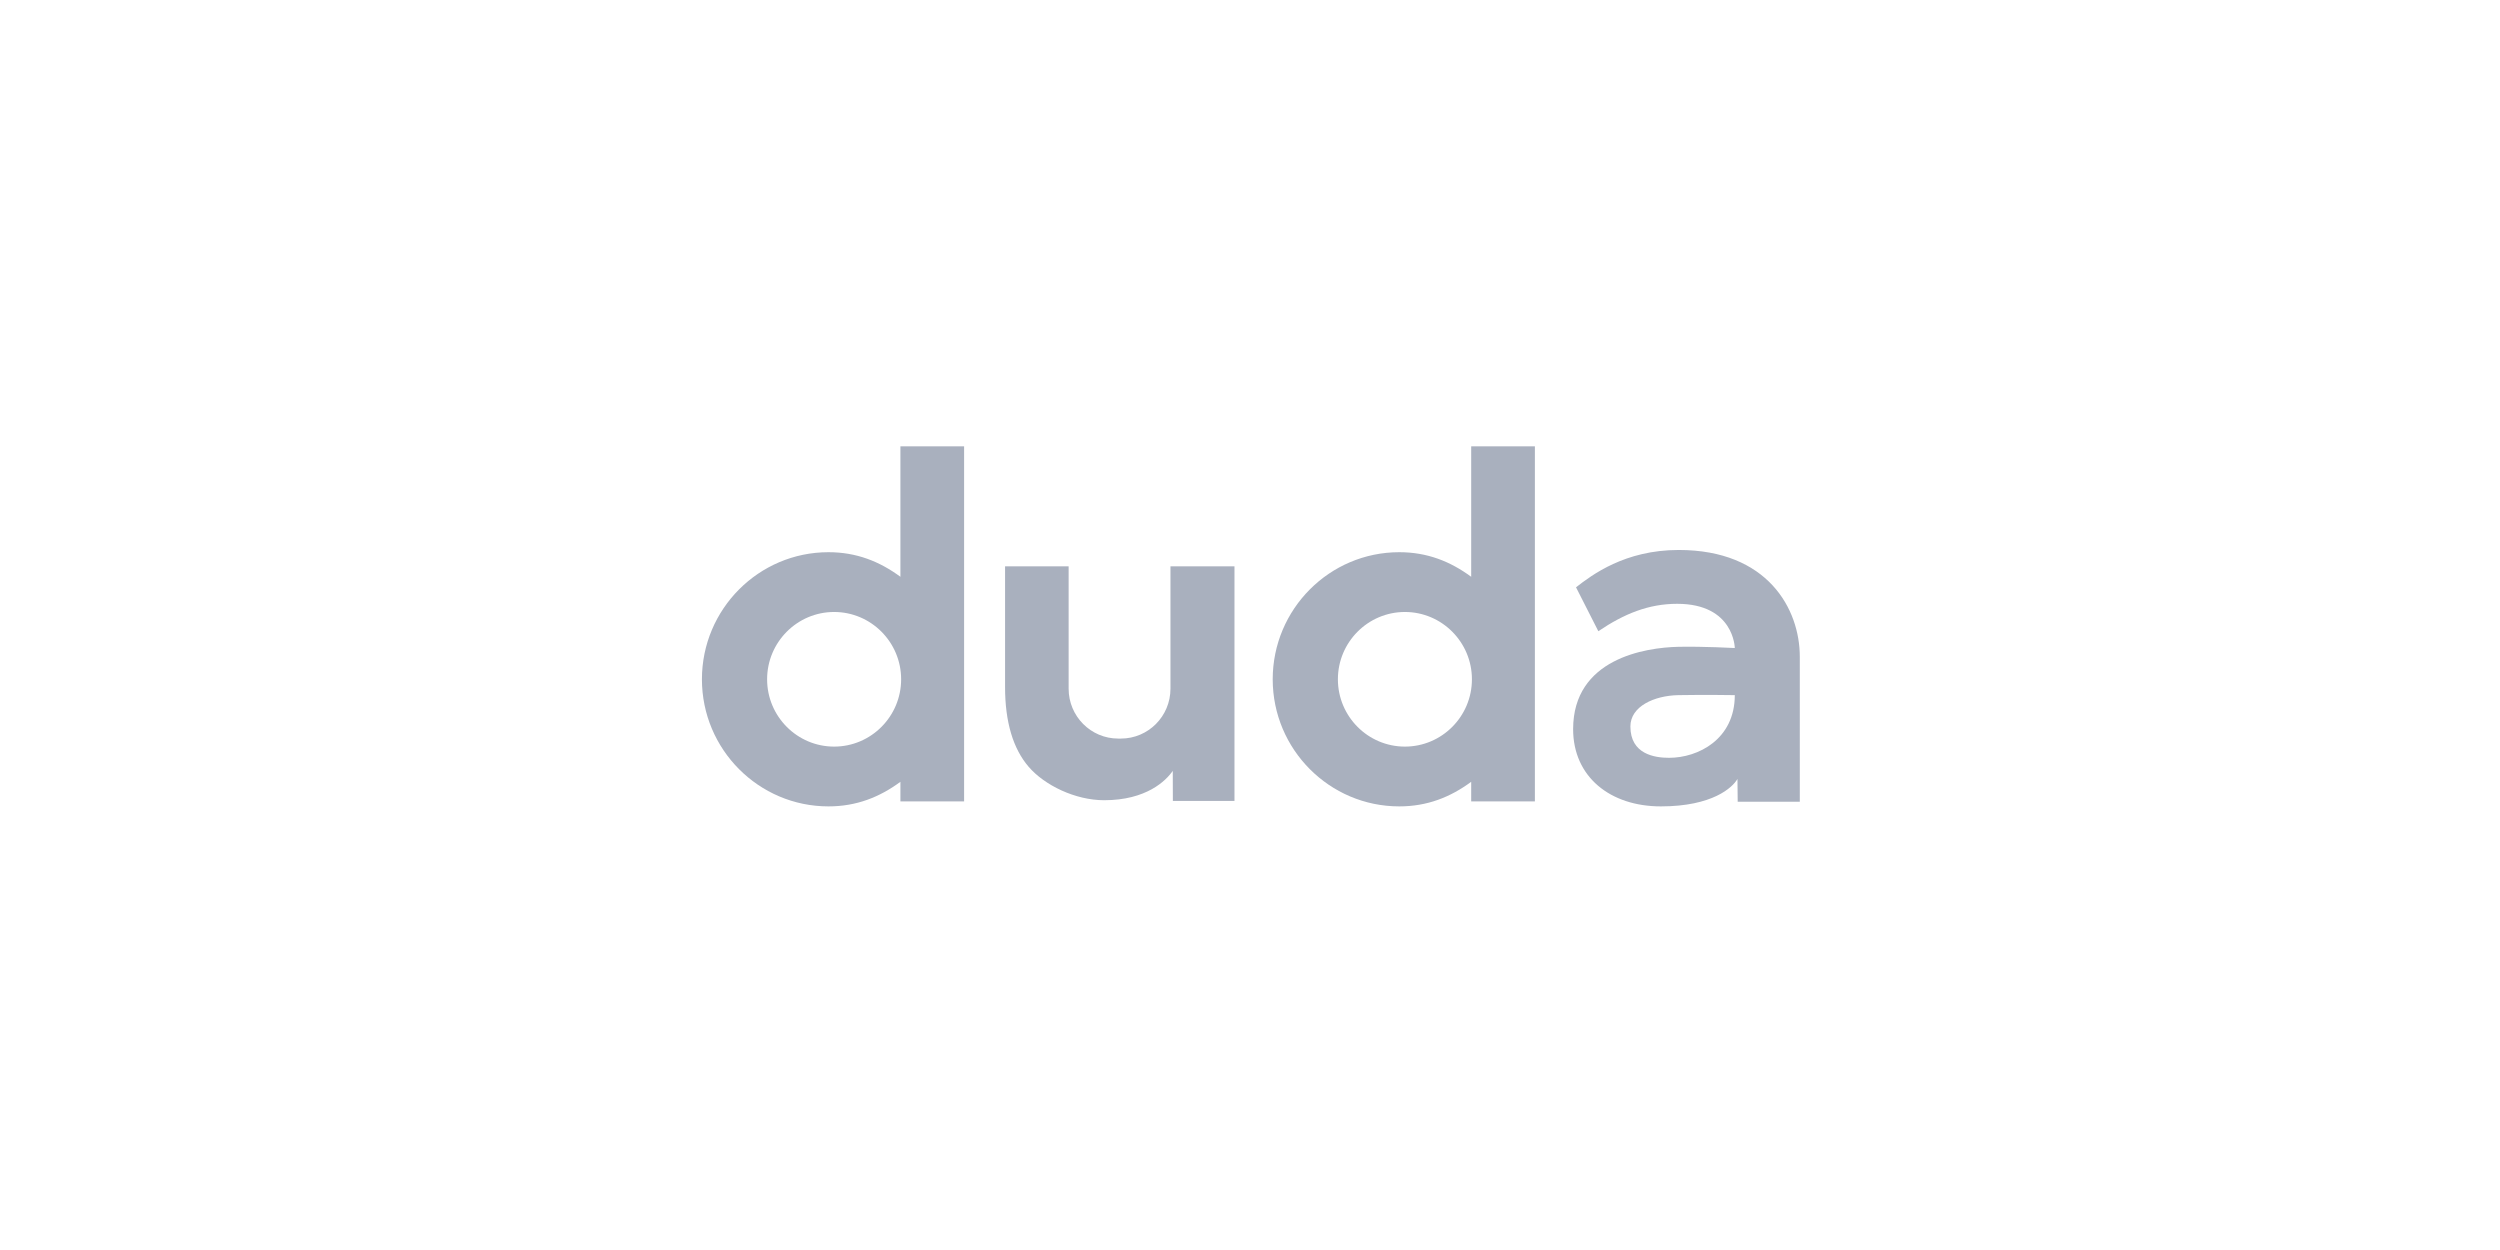 <svg width="600" height="300" viewBox="0 0 600 300" fill="none" xmlns="http://www.w3.org/2000/svg">
<path d="M353.086 107.116V138.428C348.059 134.723 342.518 132.528 335.818 132.528C319.074 132.528 305.45 146.211 305.45 163.031C305.45 179.85 319.073 193.534 335.818 193.534C342.518 193.534 348.059 191.339 353.086 187.633V192.334H368.373V107.116H353.086ZM337.178 179.185C328.31 179.185 321.095 171.938 321.095 163.03C321.095 154.122 328.309 146.875 337.178 146.875C346.046 146.875 353.261 154.122 353.261 163.03C353.261 171.939 346.046 179.185 337.178 179.185Z" fill="#A9B0BE"/>
<path d="M216.098 107.116V138.428C211.07 134.723 205.528 132.528 198.829 132.528C182.085 132.528 168.462 146.211 168.462 163.031C168.462 179.85 182.084 193.534 198.829 193.534C205.529 193.534 211.07 191.339 216.098 187.633V192.334H231.385V107.116H216.098ZM200.189 179.185C191.321 179.185 184.106 171.938 184.106 163.03C184.106 154.122 191.321 146.875 200.189 146.875C209.058 146.875 216.273 154.122 216.273 163.03C216.273 171.939 209.058 179.185 200.189 179.185Z" fill="#A9B0BE"/>
<path d="M378.246 140.951L383.599 151.492C389.804 147.295 395.68 144.914 402.524 144.914C416.211 144.914 416.35 155.525 416.35 155.525C416.35 155.525 408.811 155.117 402.837 155.233C394.833 155.408 377.55 158.089 377.55 174.996C377.55 186.422 386.423 193.534 398.603 193.534C411.015 193.534 415.828 188.987 416.989 186.947L417.046 192.413H431.952V157.623C431.952 146.137 424.238 131.994 402.895 131.994C389.961 131.994 382.074 137.978 378.246 140.951ZM400.575 181.875C397.095 181.875 391.295 181 391.295 174.354C391.295 169.516 397.037 166.95 402.778 166.834C408.984 166.717 416.35 166.834 416.35 166.834C416.35 177.444 407.535 181.875 400.575 181.875Z" fill="#A9B0BE"/>
<path d="M256.472 165.288C256.472 171.899 261.796 177.257 268.365 177.257H269.02C275.588 177.257 280.912 171.899 280.912 165.288C280.912 157.711 280.912 135.922 280.912 135.922H296.274V192.225H281.486L281.464 185.005C279.848 187.356 275.148 192.053 265 192.053C258.042 192.053 250.705 188.455 246.907 184.064C243.131 179.7 241.216 173.253 241.216 164.901V135.922H256.471V165.288H256.472Z" fill="#A9B0BE"/>
</svg>
